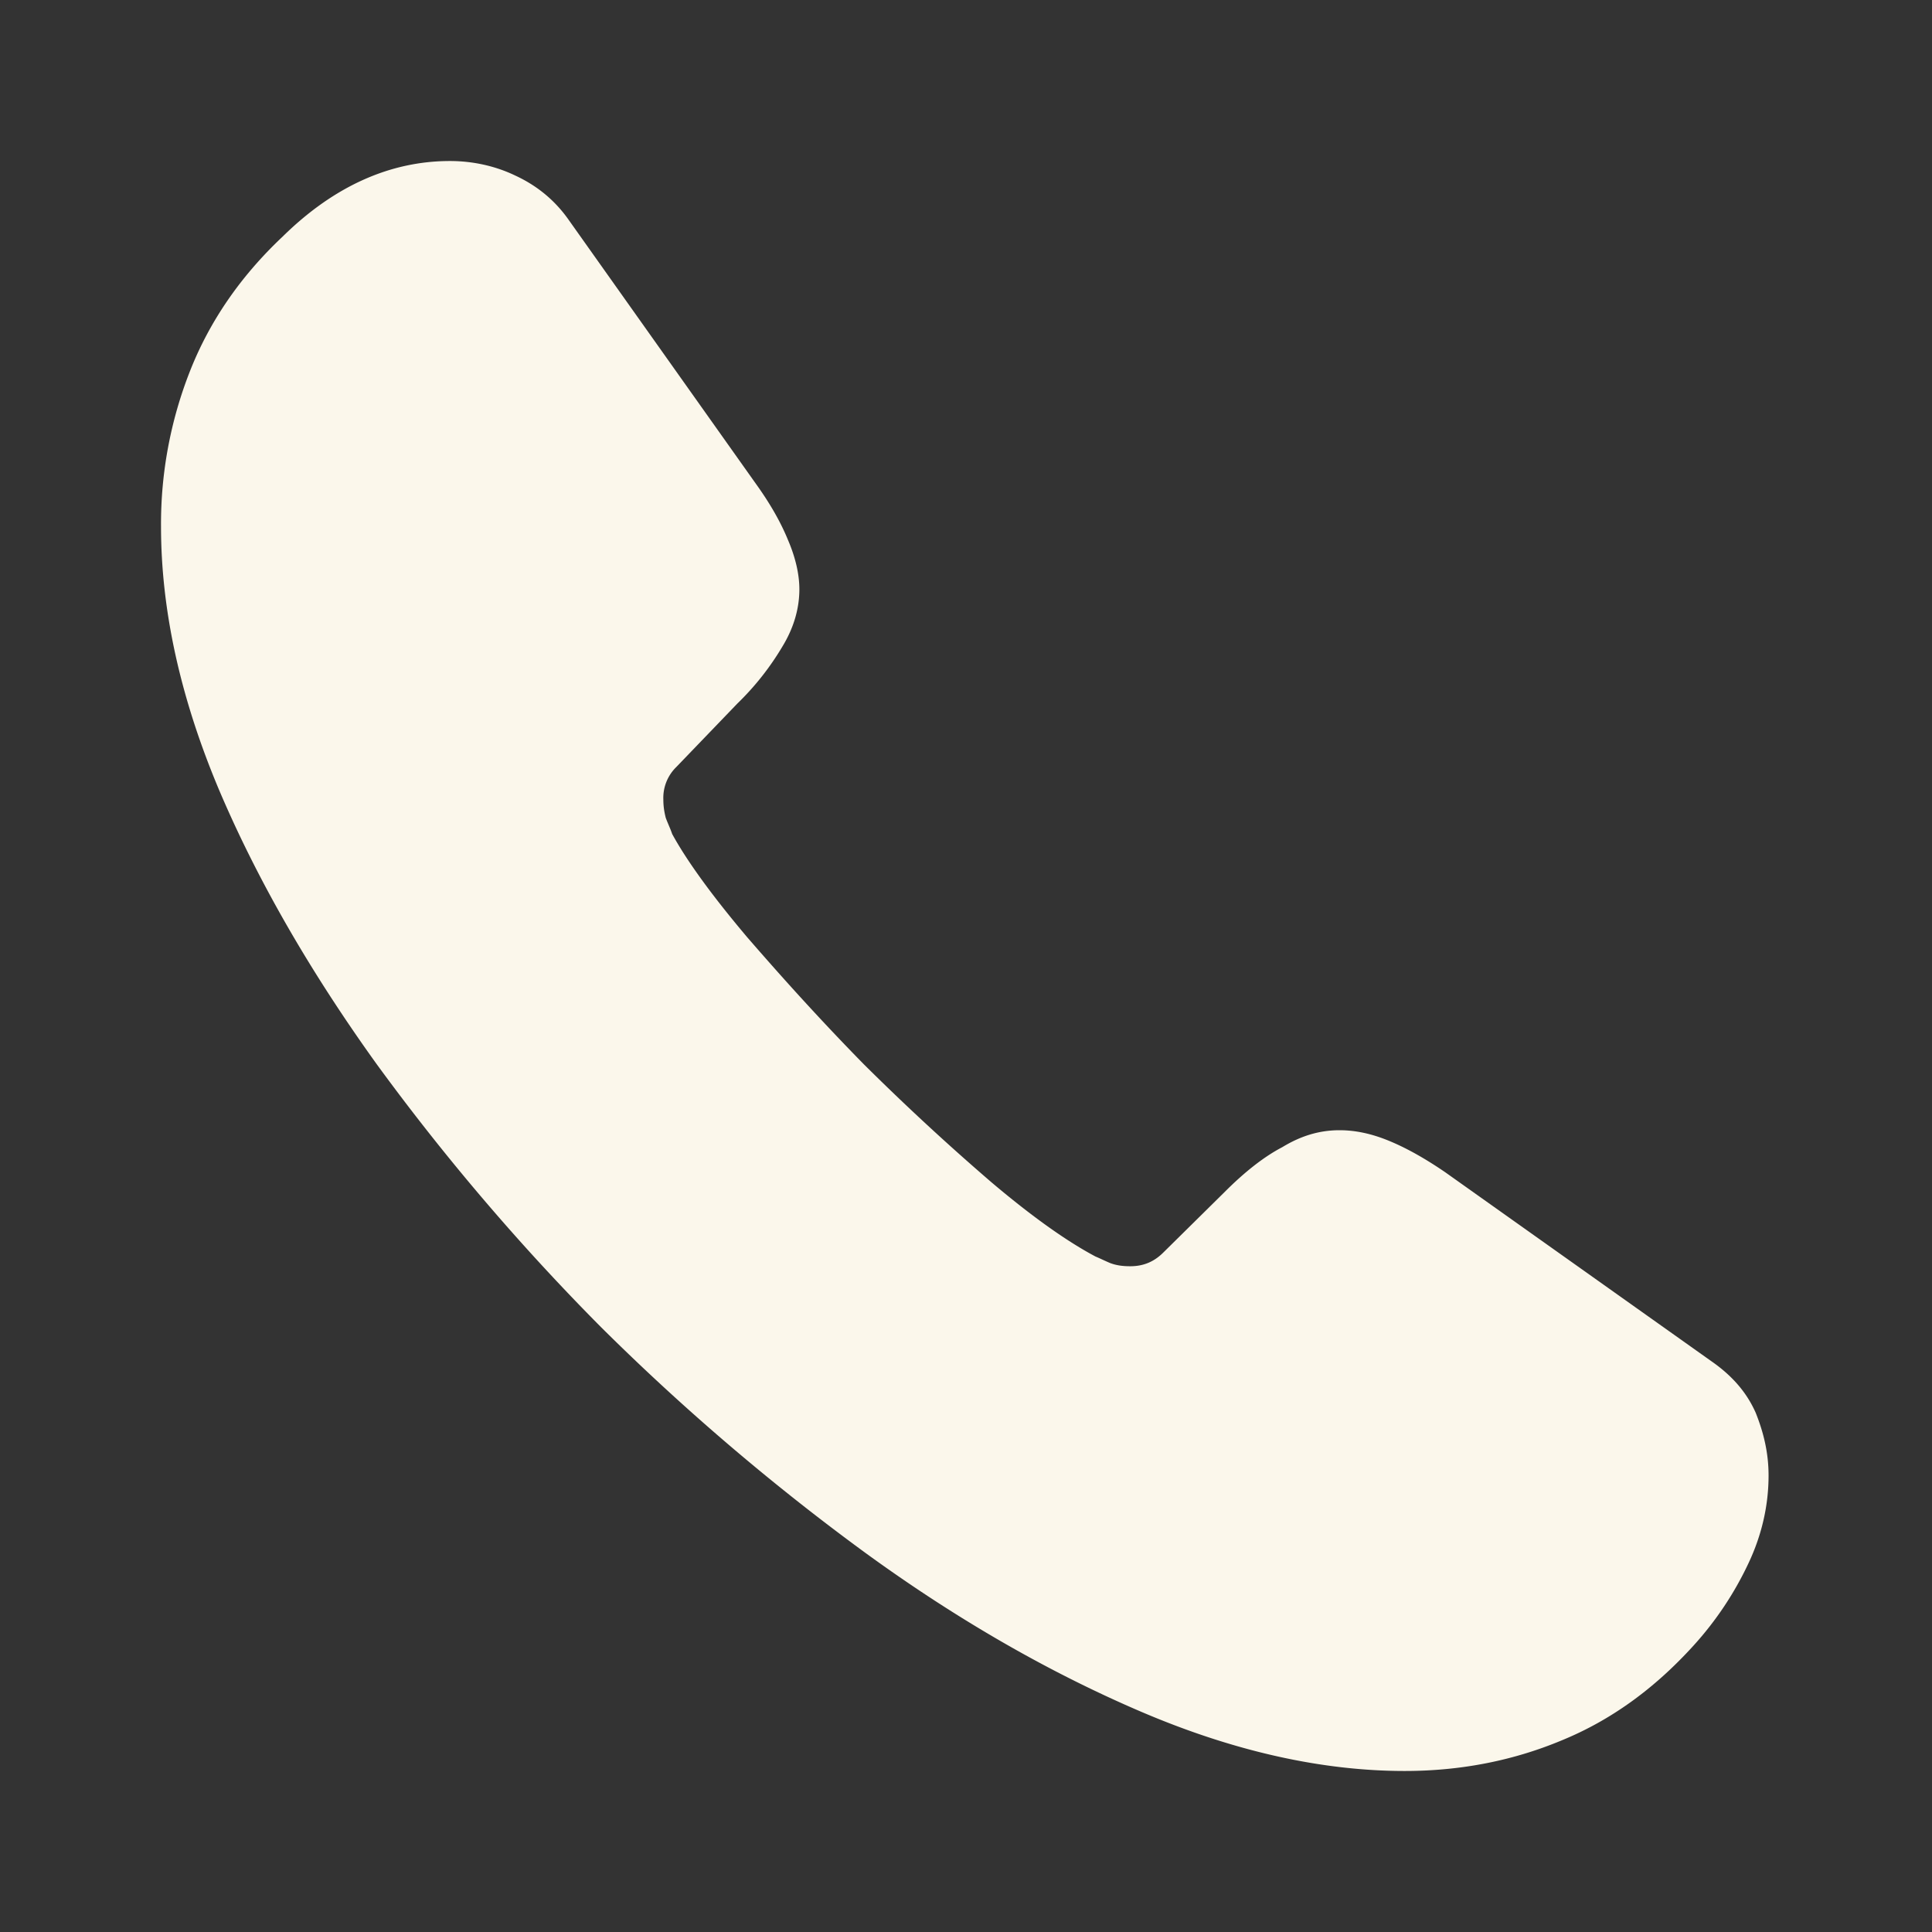 <svg width="32" height="32" fill="none" xmlns="http://www.w3.org/2000/svg"><rect width="100%" height="100%" fill="#333333" stroke="none"/><path d="M29.293 24.44c0 .48-.106.973-.333 1.453a5.51 5.51 0 0 1-.907 1.36c-.653.72-1.373 1.24-2.186 1.573-.8.334-1.667.507-2.6.507-1.36 0-2.814-.32-4.347-.973-1.533-.654-3.067-1.534-4.587-2.64a38.335 38.335 0 0 1-4.373-3.733 37.888 37.888 0 0 1-3.72-4.36c-1.093-1.52-1.973-3.04-2.613-4.547-.64-1.52-.96-2.973-.96-4.36a6.9 6.9 0 0 1 .48-2.574c.32-.813.826-1.56 1.533-2.226.853-.84 1.787-1.253 2.773-1.253.374 0 .747.08 1.08.24.347.16.654.4.894.746l3.093 4.36c.24.334.413.64.533.934.12.28.187.56.187.813 0 .32-.093.64-.28.947a4.537 4.537 0 0 1-.747.946L11.2 12.706a.713.713 0 0 0-.213.534c0 .107.013.2.04.306.04.107.08.187.106.267.24.44.654 1.013 1.24 1.707.6.693 1.24 1.4 1.934 2.107a40.12 40.12 0 0 0 2.12 1.96c.693.586 1.266.986 1.72 1.226.066.027.146.067.24.107.106.04.213.053.333.053.227 0 .4-.08.547-.226l1.013-1c.333-.334.653-.587.96-.747.307-.187.613-.28.947-.28.253 0 .52.053.813.173.293.12.6.293.933.52l4.414 3.134c.346.24.586.52.733.853.133.333.213.667.213 1.04Z" fill="#FBF7EB"/></svg>